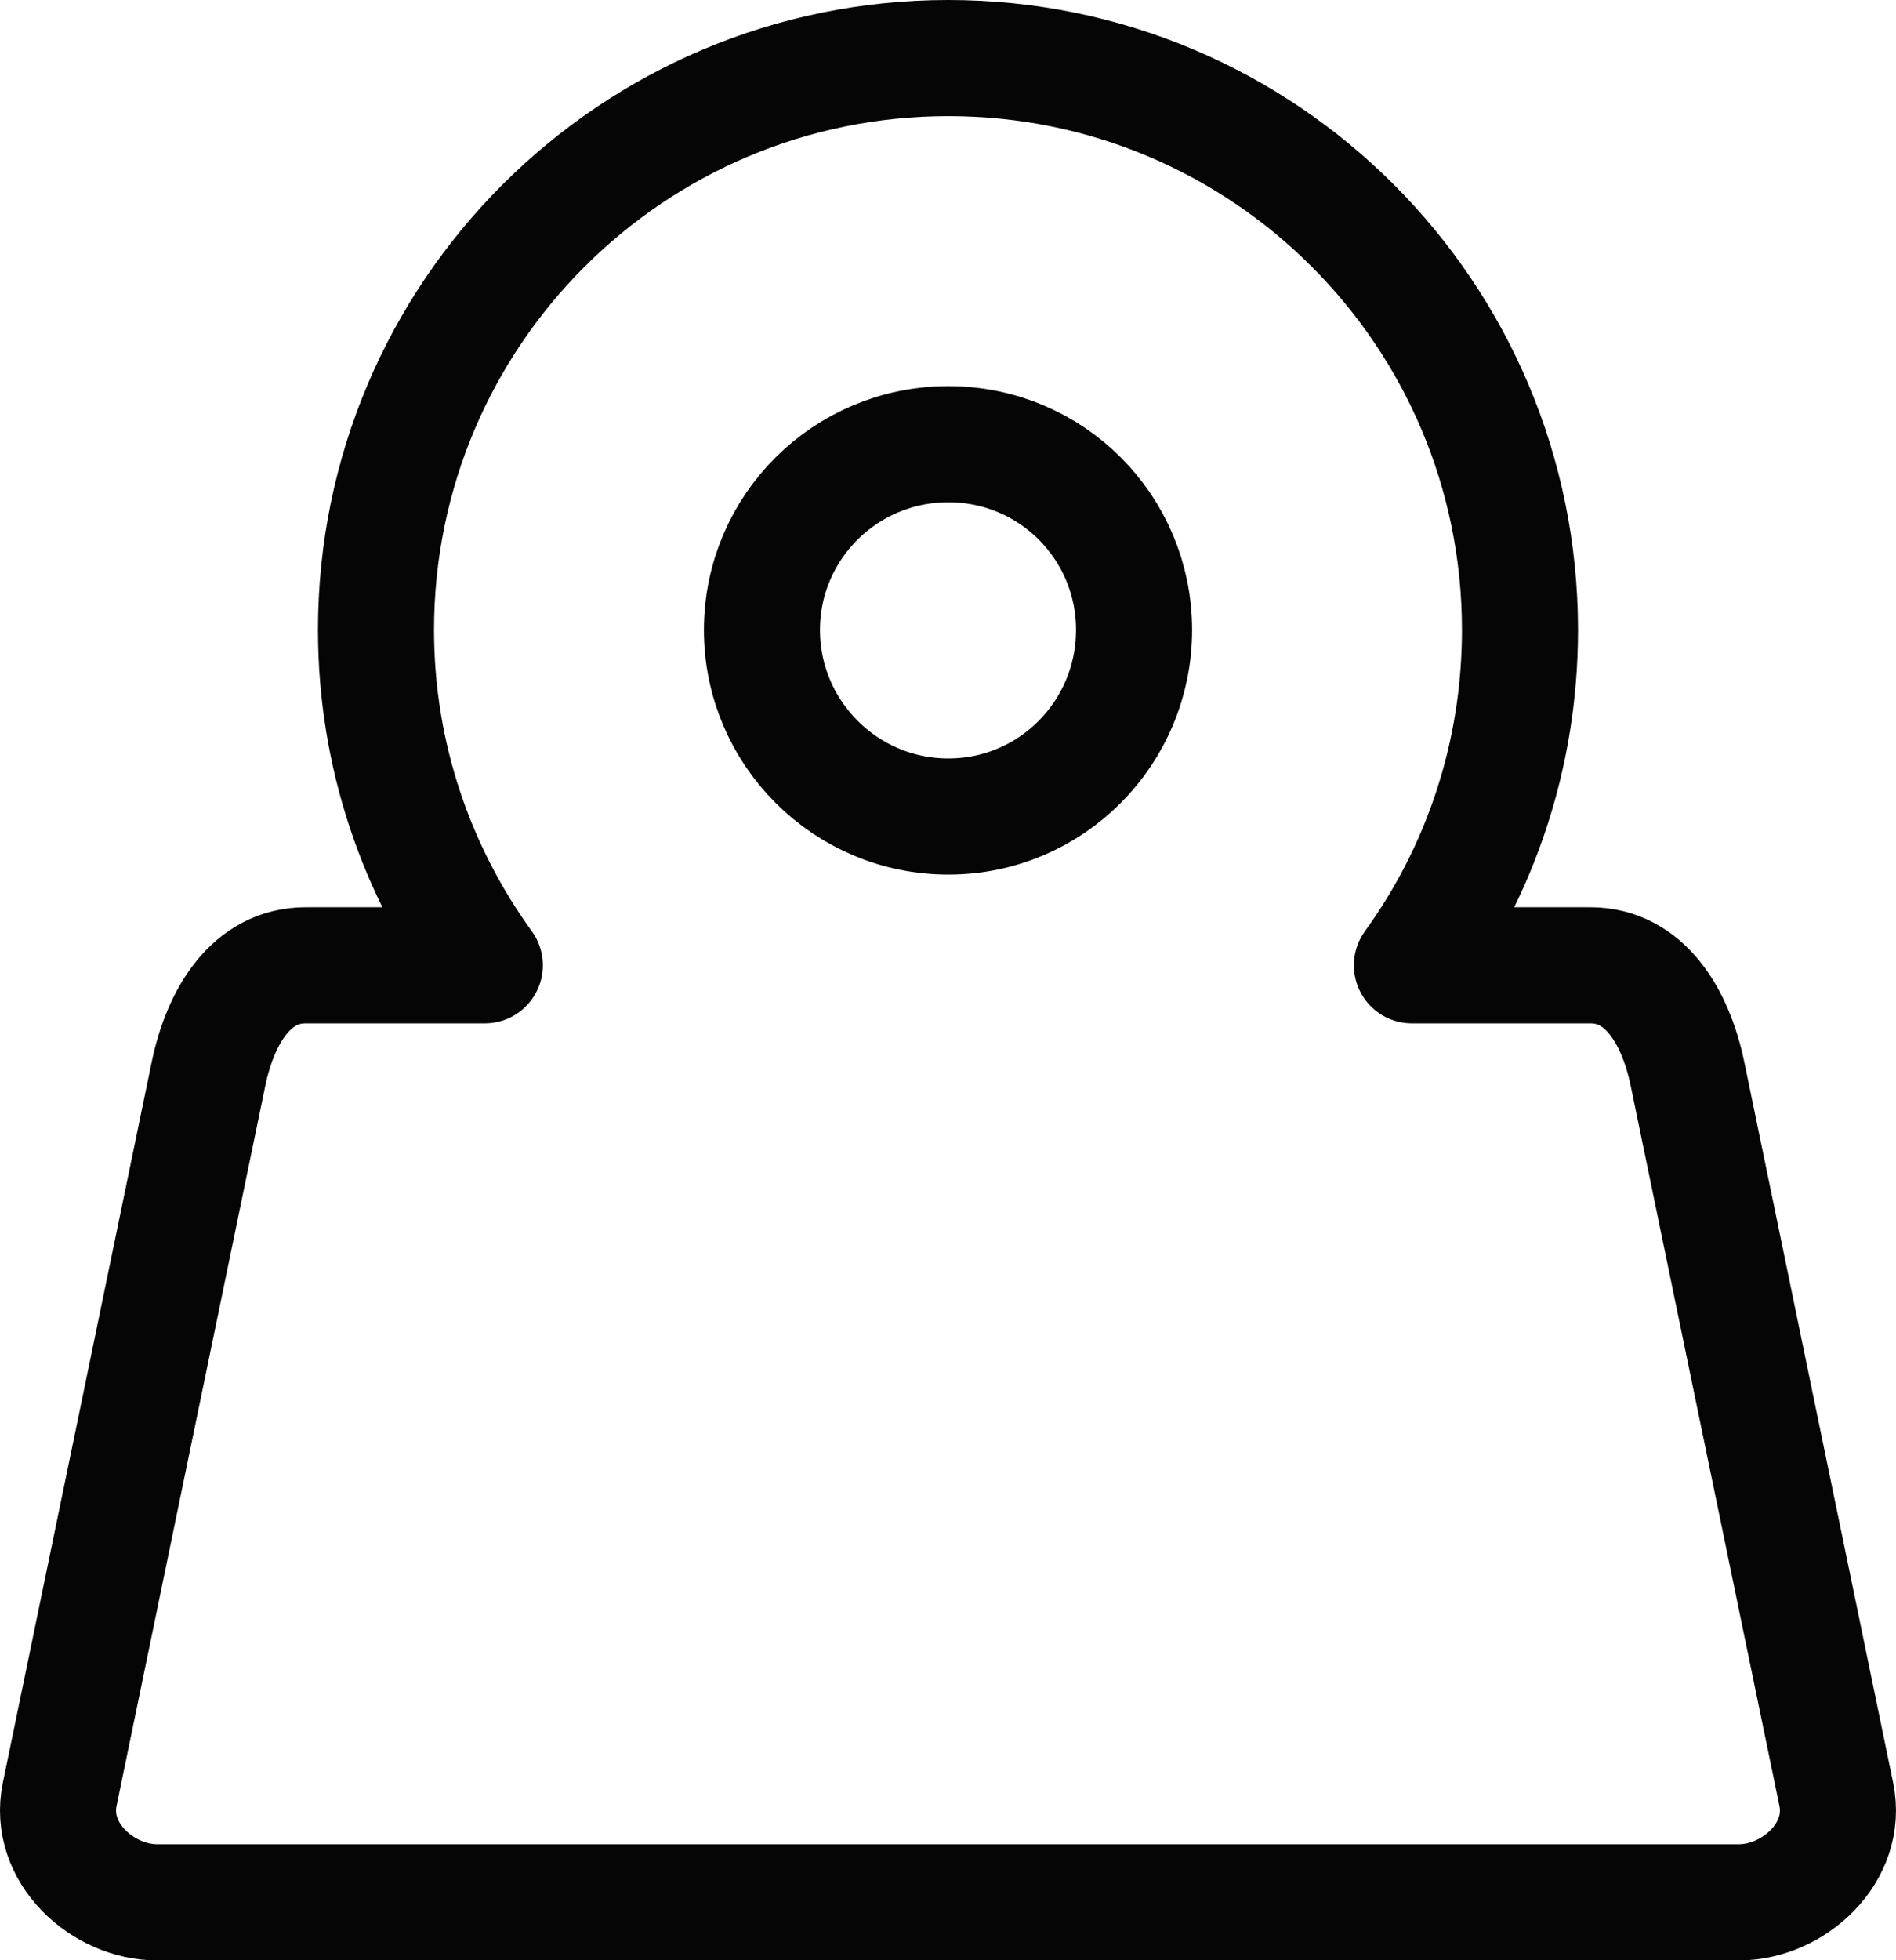 <?xml version="1.0"?>
<svg xmlns="http://www.w3.org/2000/svg" width="81.678" height="84.406" viewBox="0 0 81.678 84.406">
  <path d="M40.854 2.5c-13.61 0-24.656 11.015-24.656 24.625 0 5.392 1.75 10.38 4.688 14.437h-7.72c-2.318 0-3.662 2.151-4.187 4.688l-6.406 31c-.525 2.537 1.869 4.656 4.188 4.656h68.156c2.319 0 4.712-2.12 4.187-4.656l-6.406-31c-.525-2.537-1.869-4.688-4.187-4.688h-7.688c2.938-4.057 4.656-9.045 4.656-14.437C65.48 13.515 54.464 2.5 40.854 2.5zm0 16.625c4.43 0 8 3.57 8 8s-3.57 8.031-8 8.031-8.03-3.601-8.03-8.031c0-4.43 3.6-8 8.03-8z" opacity=".98" fill="none" stroke="#000" stroke-width="5" stroke-linecap="round" stroke-linejoin="round"/>
</svg>
